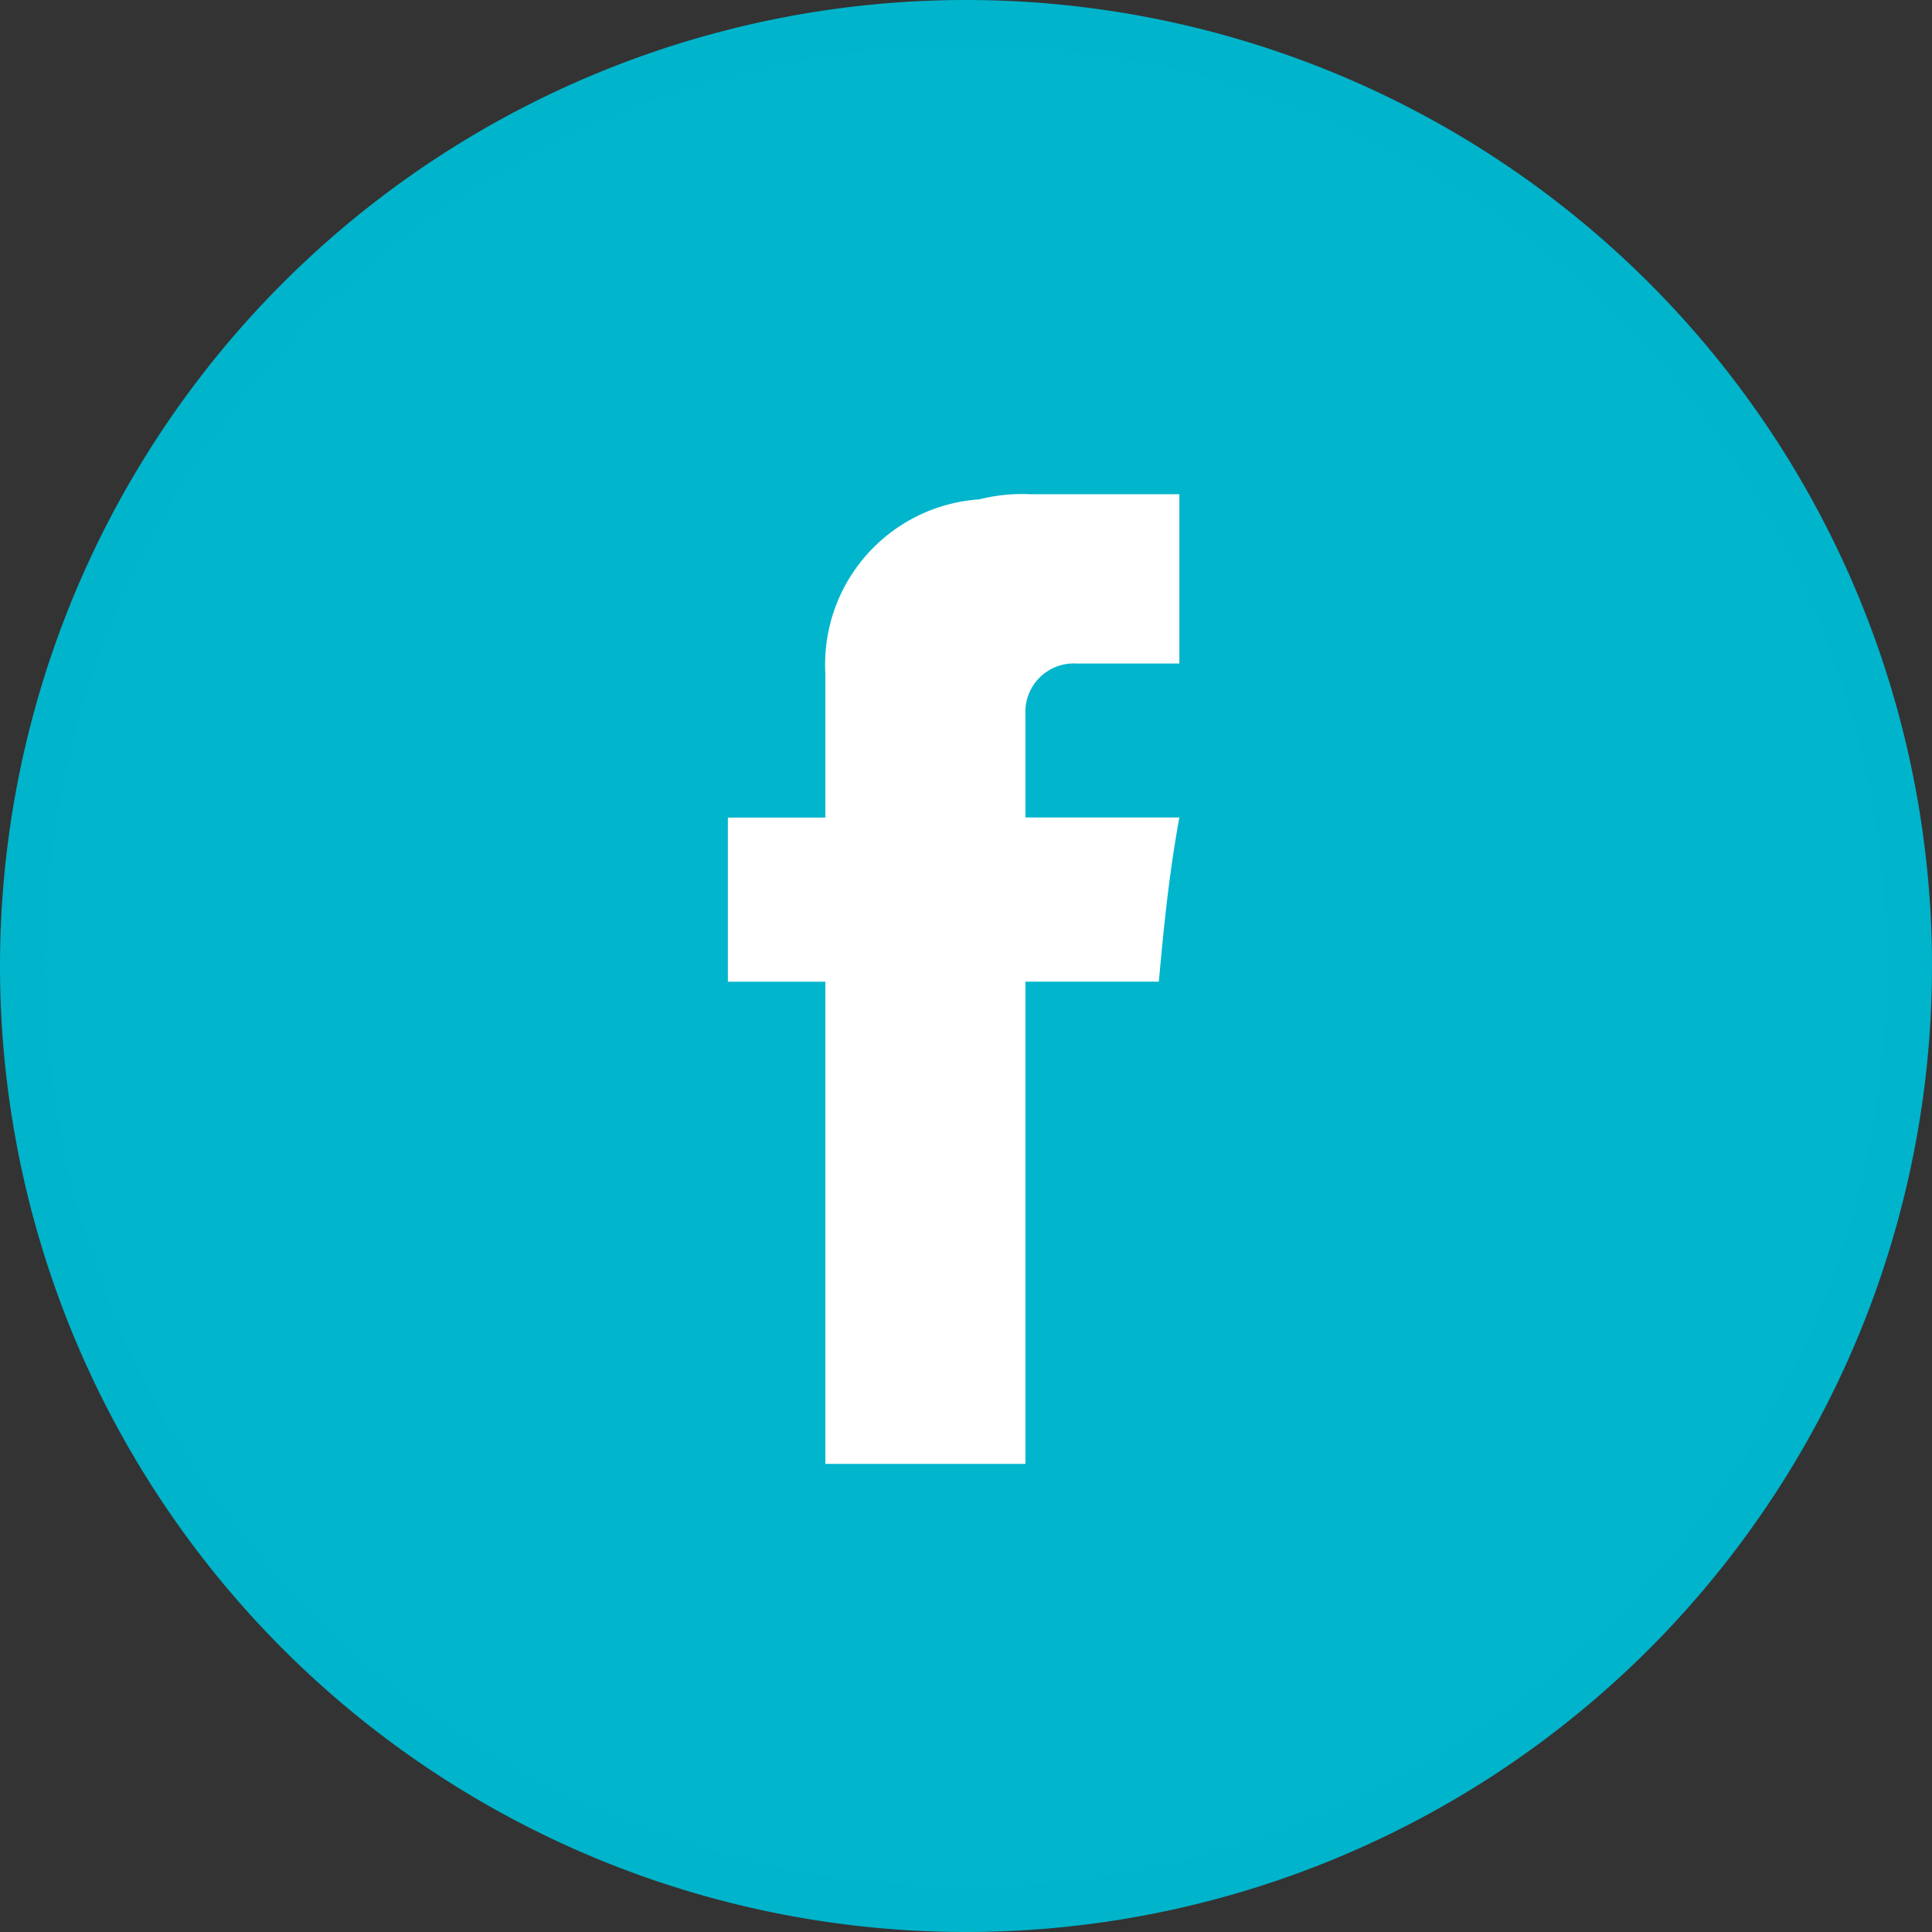 <svg xmlns="http://www.w3.org/2000/svg" viewBox="0 0 43 43">
  <rect x="0" y="0" width="43" height="43" fill="#333333" stroke="none"/>
  <defs>
    <style>
      .cls-1 {
        fill: #00b5cc;
        stroke: #00b4cb;
      }

      .cls-2 {
        fill: #fff;
      }
    </style>
  </defs>
  <g id="Group_2538" data-name="Group 2538" transform="translate(-123.011 -1388.612)">
    <path id="Path_15131" data-name="Path 15131" class="cls-1" d="M21,0A21,21,0,1,1,0,21,21,21,0,0,1,21,0Z" transform="translate(123.511 1389.112)"/>
    <path id="Path_15132" data-name="Path 15132" class="cls-2" d="M1126.992,76.748c.114-1.256.228-2.4.457-3.654h-3.426V70.81a1.079,1.079,0,0,1,1.142-1.142h2.284V65.9h-3.311a3.885,3.885,0,0,0-1.142.114,3.683,3.683,0,0,0-3.426,3.882v3.2h-2.17v3.654h2.17V87.481h4.453V76.748Z" transform="translate(-978.189 1333.712)"/>
  </g>
</svg>
